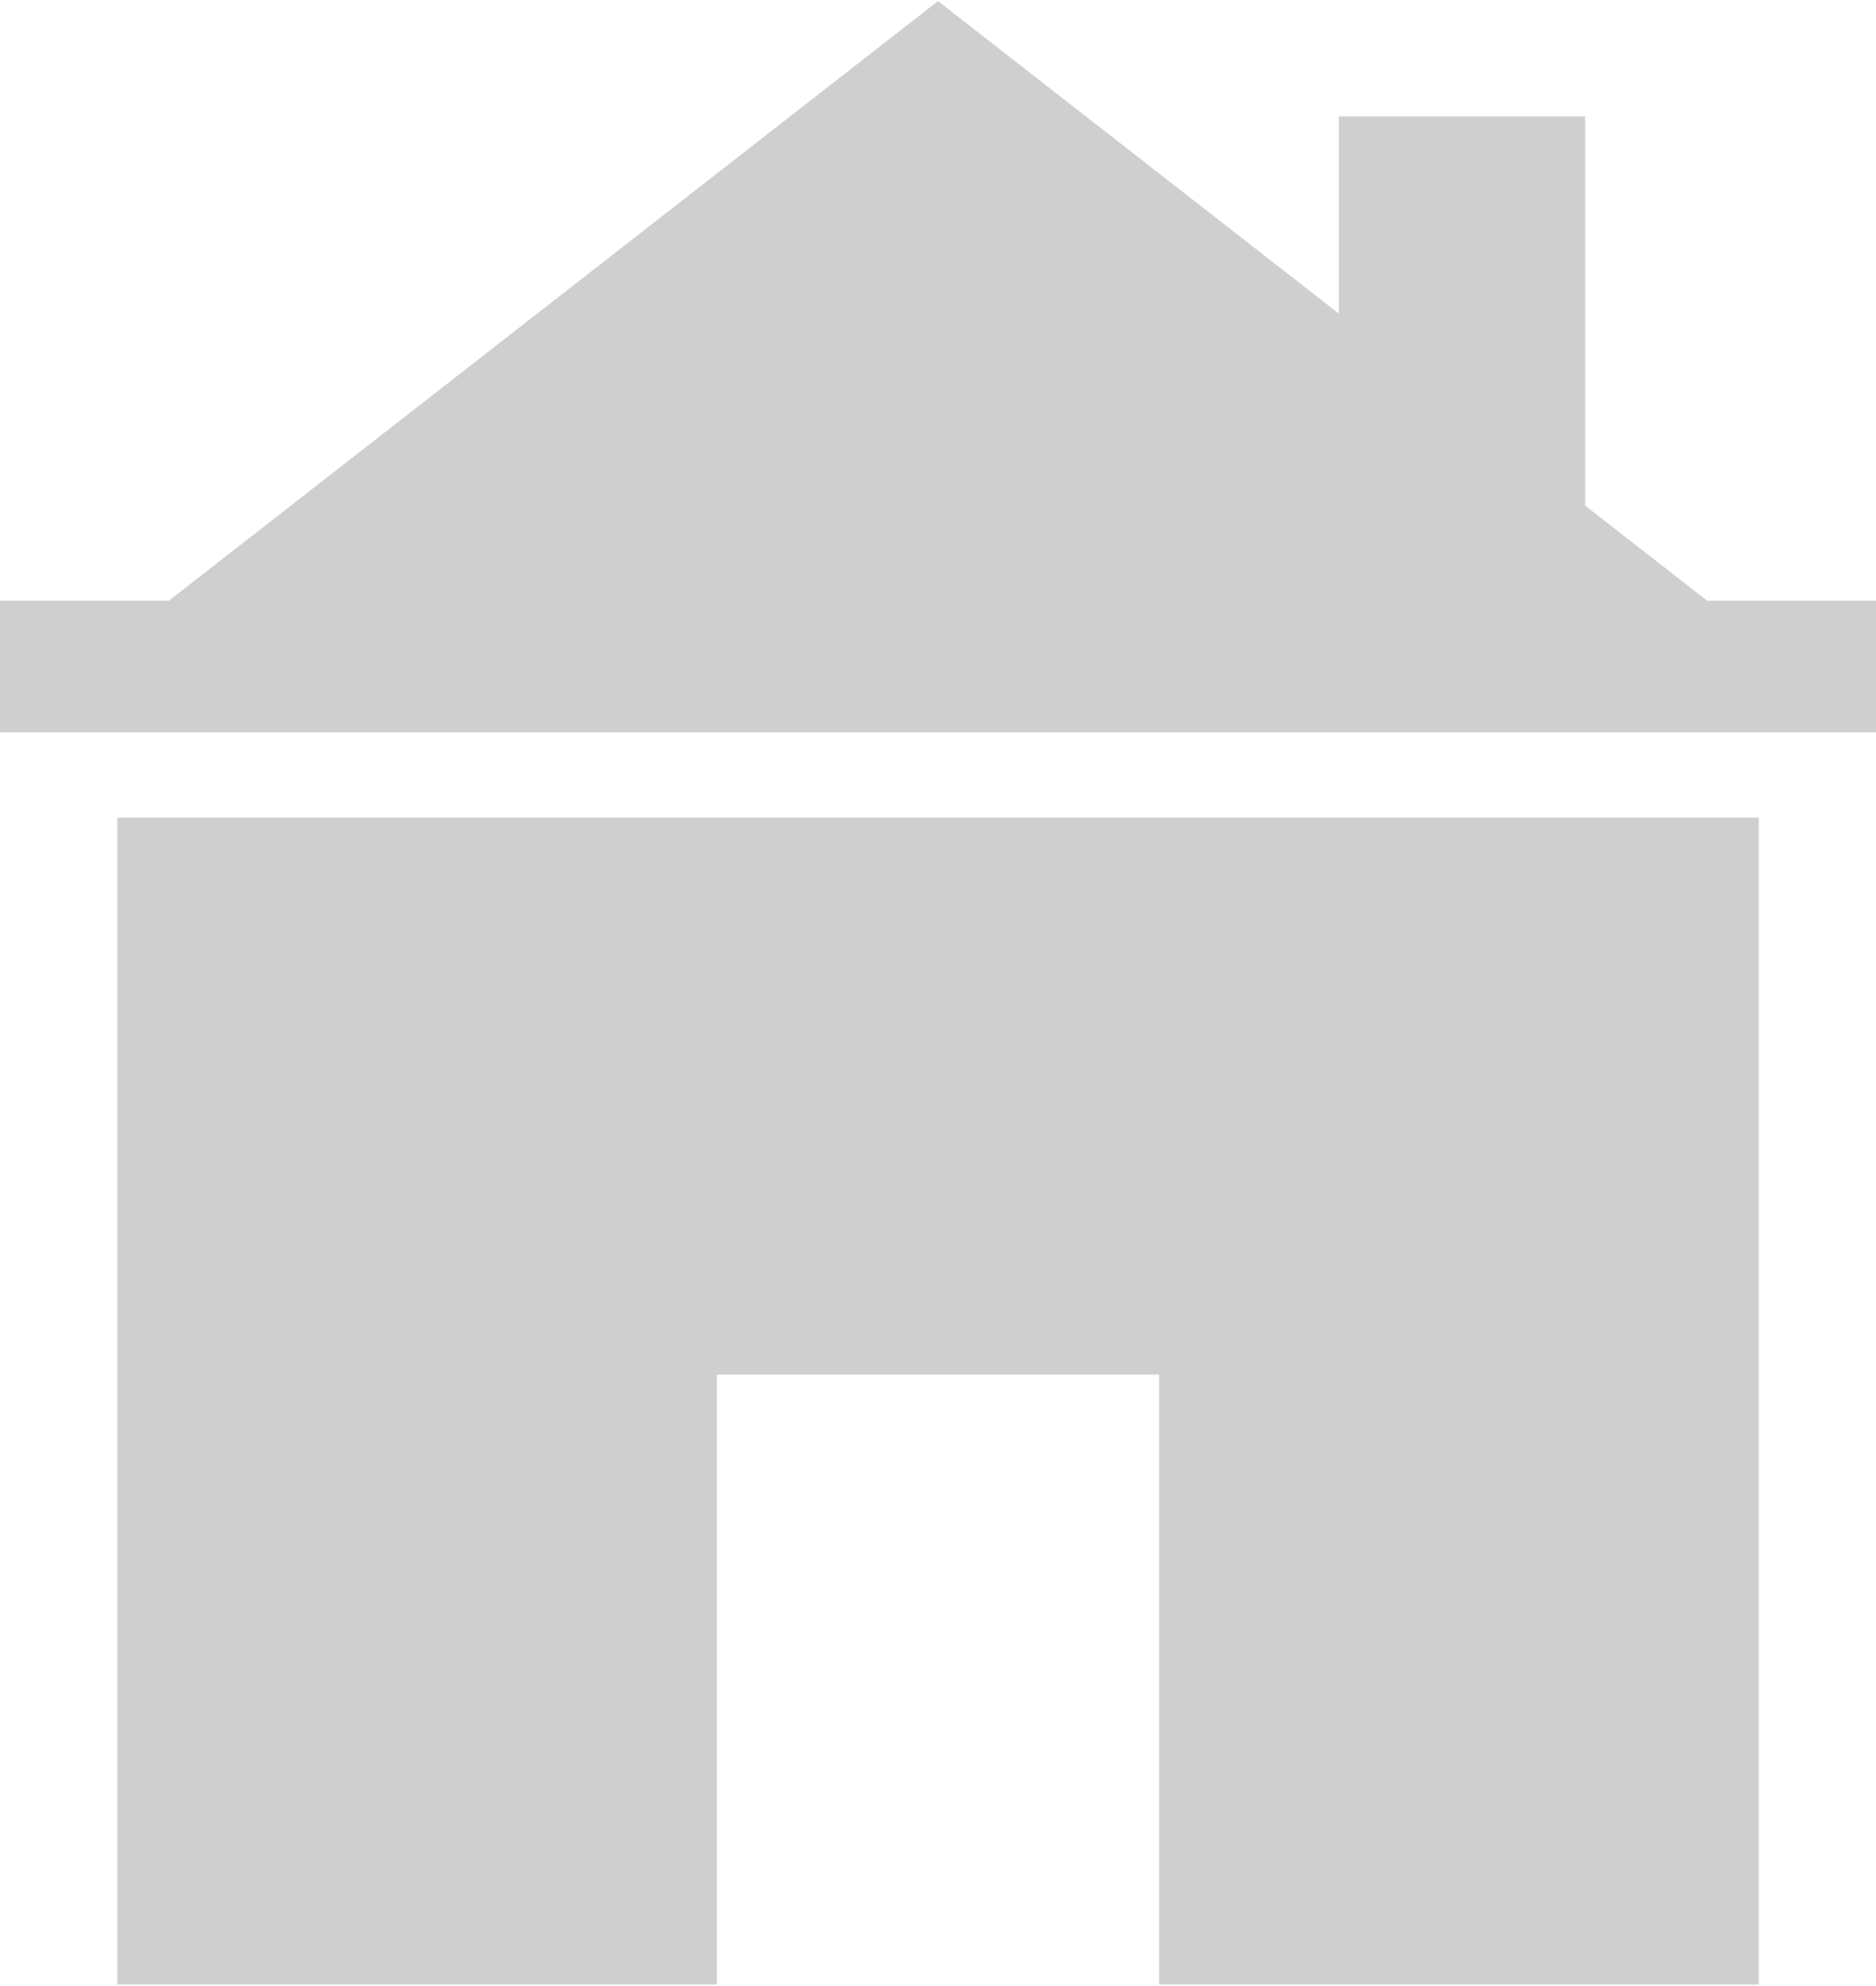 <svg height="128px" style="shape-rendering:geometricPrecision; text-rendering:geometricPrecision; image-rendering:optimizeQuality; fill-rule:evenodd; clip-rule:evenodd" version="1.0" viewBox="0 0 27718 29289" width="121px" xml:space="preserve" xmlns="http://www.w3.org/2000/svg" xmlns:xlink="http://www.w3.org/1999/xlink"><defs><style type="text/css">
   
    .fil0 {fill:#E6C131}
   
  </style></defs><g id="Layer_x0020_1"><path d="M19782 1704l3639 0 0 5746 1802 1404 2495 0 0 1944 -13859 0 -13859 0 0 -1944 2495 0 11364 -8854 5923 4615 0 -2911zm-2656 18577l-6534 0 0 9008c-2953,0 -5906,0 -8859,0l0 -17231 24253 0 0 17231c-2953,0 -5907,0 -8860,0l0 -9008z" fill="#cfcfcf" opacity="1" original-fill="#145da0"></path></g></svg>